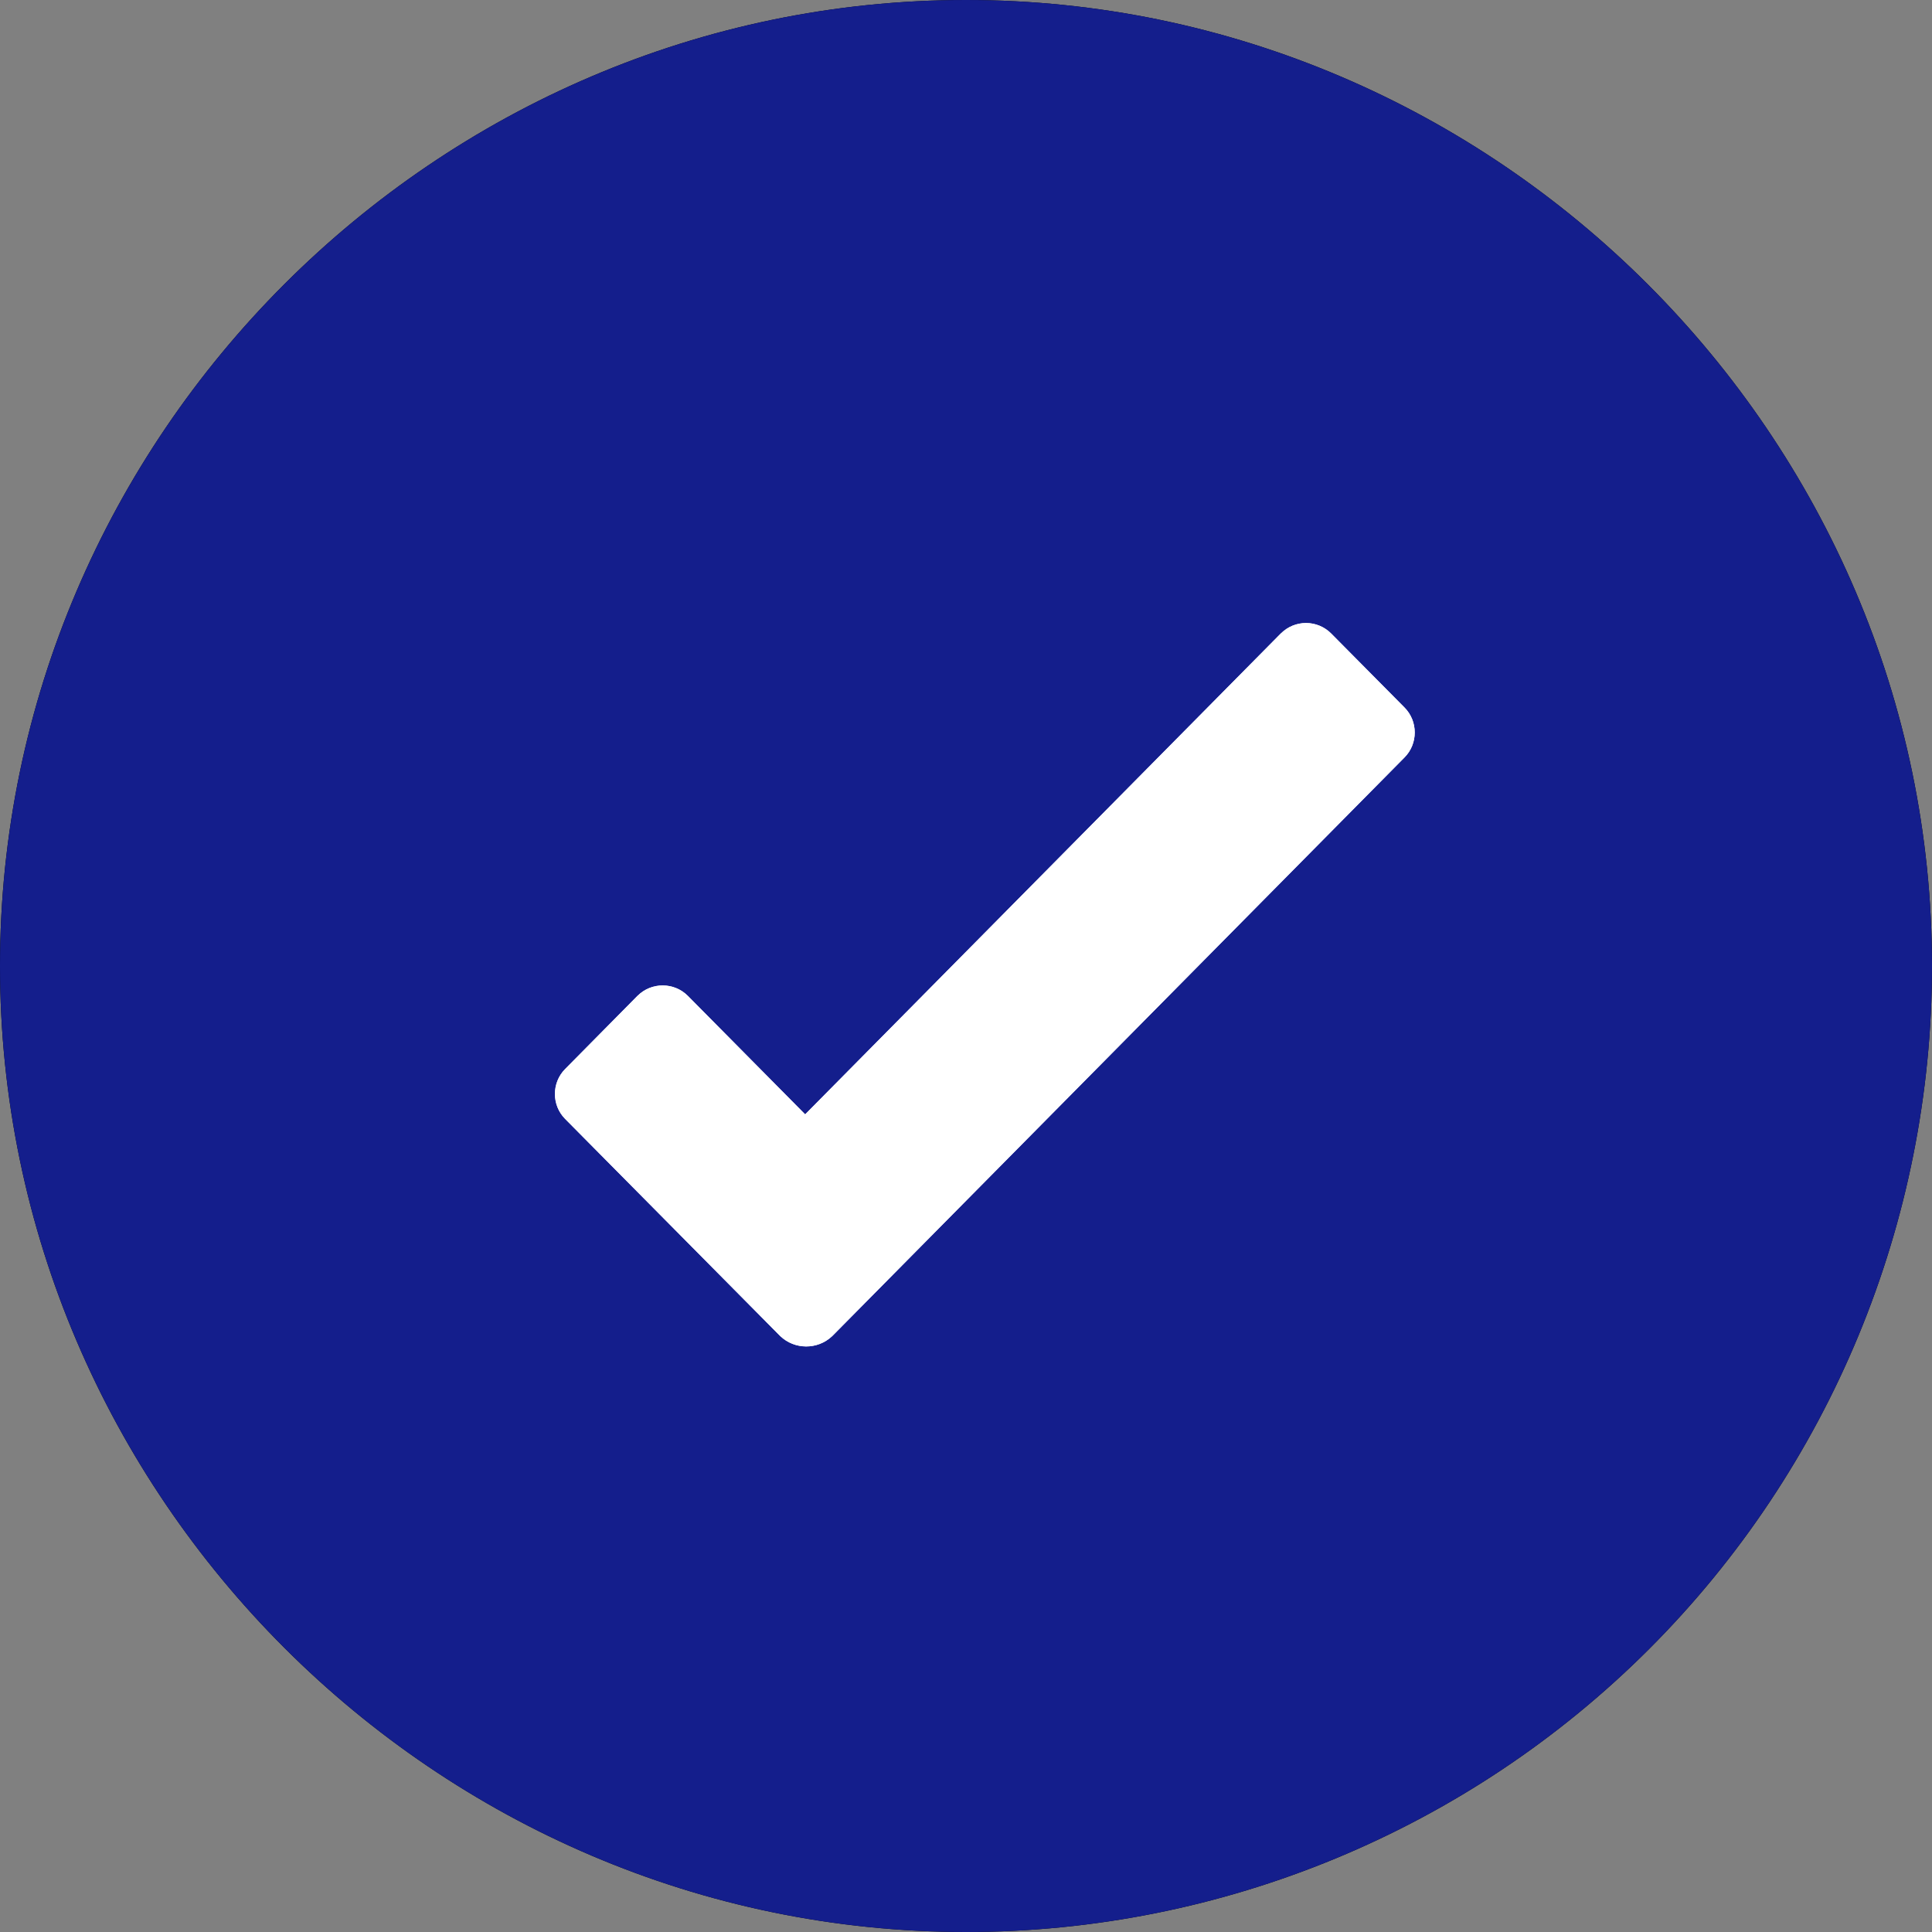 <?xml version="1.0" encoding="UTF-8" standalone="no"?>
<!DOCTYPE svg PUBLIC "-//W3C//DTD SVG 1.1//EN" "http://www.w3.org/Graphics/SVG/1.1/DTD/svg11.dtd">
<svg width="100%" height="100%" viewBox="0 0 60 60" version="1.1" xmlns="http://www.w3.org/2000/svg" xmlns:xlink="http://www.w3.org/1999/xlink" xml:space="preserve" xmlns:serif="http://www.serif.com/" style="fill-rule:evenodd;clip-rule:evenodd;stroke-linejoin:round;stroke-miterlimit:2;">
    <rect x="0" y="0" width="60" height="60" fill="#808080" stroke="none"/>
    <g id="Gruppe_maskieren_14">
        <clipPath id="_clip1">
            <path d="M30,60C30,60 30,60 30,60C13.542,60 -0,46.458 -0,30C-0,13.542 13.542,0 30,0C46.457,0 60,13.542 60,30C60,37.953 56.837,45.589 51.213,51.213C45.589,56.837 37.953,60 30,60"/>
        </clipPath>
        <g clip-path="url(#_clip1)">
            <g id="Entwurf">
                <g id="icon_easy_operation-2">
                    <g id="Path-3">
                        <path id="Pfad_120" d="M30,60C30,60 30,60 30,60C13.542,60 -0,46.458 -0,30C-0,13.542 13.542,0 30,0C46.457,0 60,13.542 60,30C60,37.953 56.837,45.589 51.213,51.213C45.589,56.837 37.953,60 30,60" style="fill-rule:nonzero;"/>
                        <path id="Pfad_121" d="M30,60C30,60 30,60 30,60C13.542,60 -0,46.458 -0,30C-0,13.542 13.542,0 30,0C46.457,0 60,13.542 60,30C60,37.953 56.837,45.589 51.213,51.213C45.589,56.837 37.953,60 30,60" style="fill:rgb(20,30,140);fill-rule:nonzero;"/>
                    </g>
                    <g id="Icon-_-Easy" transform="matrix(1,0,0,1,17.232,19.348)">
                        <path id="Stroke-211" d="M22.553,0.319C22.759,0.115 23.037,0 23.328,0C23.621,0 23.902,0.118 24.109,0.326L26.388,2.626C26.809,3.052 26.809,3.747 26.388,4.173L8.613,22.146L8.604,22.153C8.155,22.574 7.446,22.571 7,22.146L0.318,15.4C-0.104,14.974 -0.104,14.278 0.318,13.852L2.565,11.579L2.574,11.572C3.003,11.148 3.704,11.151 4.129,11.579L7.46,14.944L7.773,15.26L22.544,0.326L22.553,0.319Z" style="fill:white;"/>
                    </g>
                </g>
            </g>
        </g>
    </g>
    <g id="Icon_Easy" transform="matrix(1,0,0,1,17.232,19.348)">
        <path id="Stroke_211" d="M22.553,0.319C22.759,0.115 23.037,0.001 23.327,0.001C23.621,0.001 23.902,0.118 24.109,0.327L26.388,2.627C26.809,3.053 26.809,3.748 26.388,4.174L8.613,22.146L8.604,22.154C8.154,22.574 7.445,22.571 7,22.146L0.318,15.4C-0.103,14.974 -0.103,14.279 0.318,13.853L2.565,11.58L2.574,11.572C3.003,11.148 3.705,11.152 4.129,11.58L7.46,14.944L7.773,15.26L22.544,0.326L22.553,0.319Z" style="fill:white;fill-rule:nonzero;"/>
    </g>
</svg>
